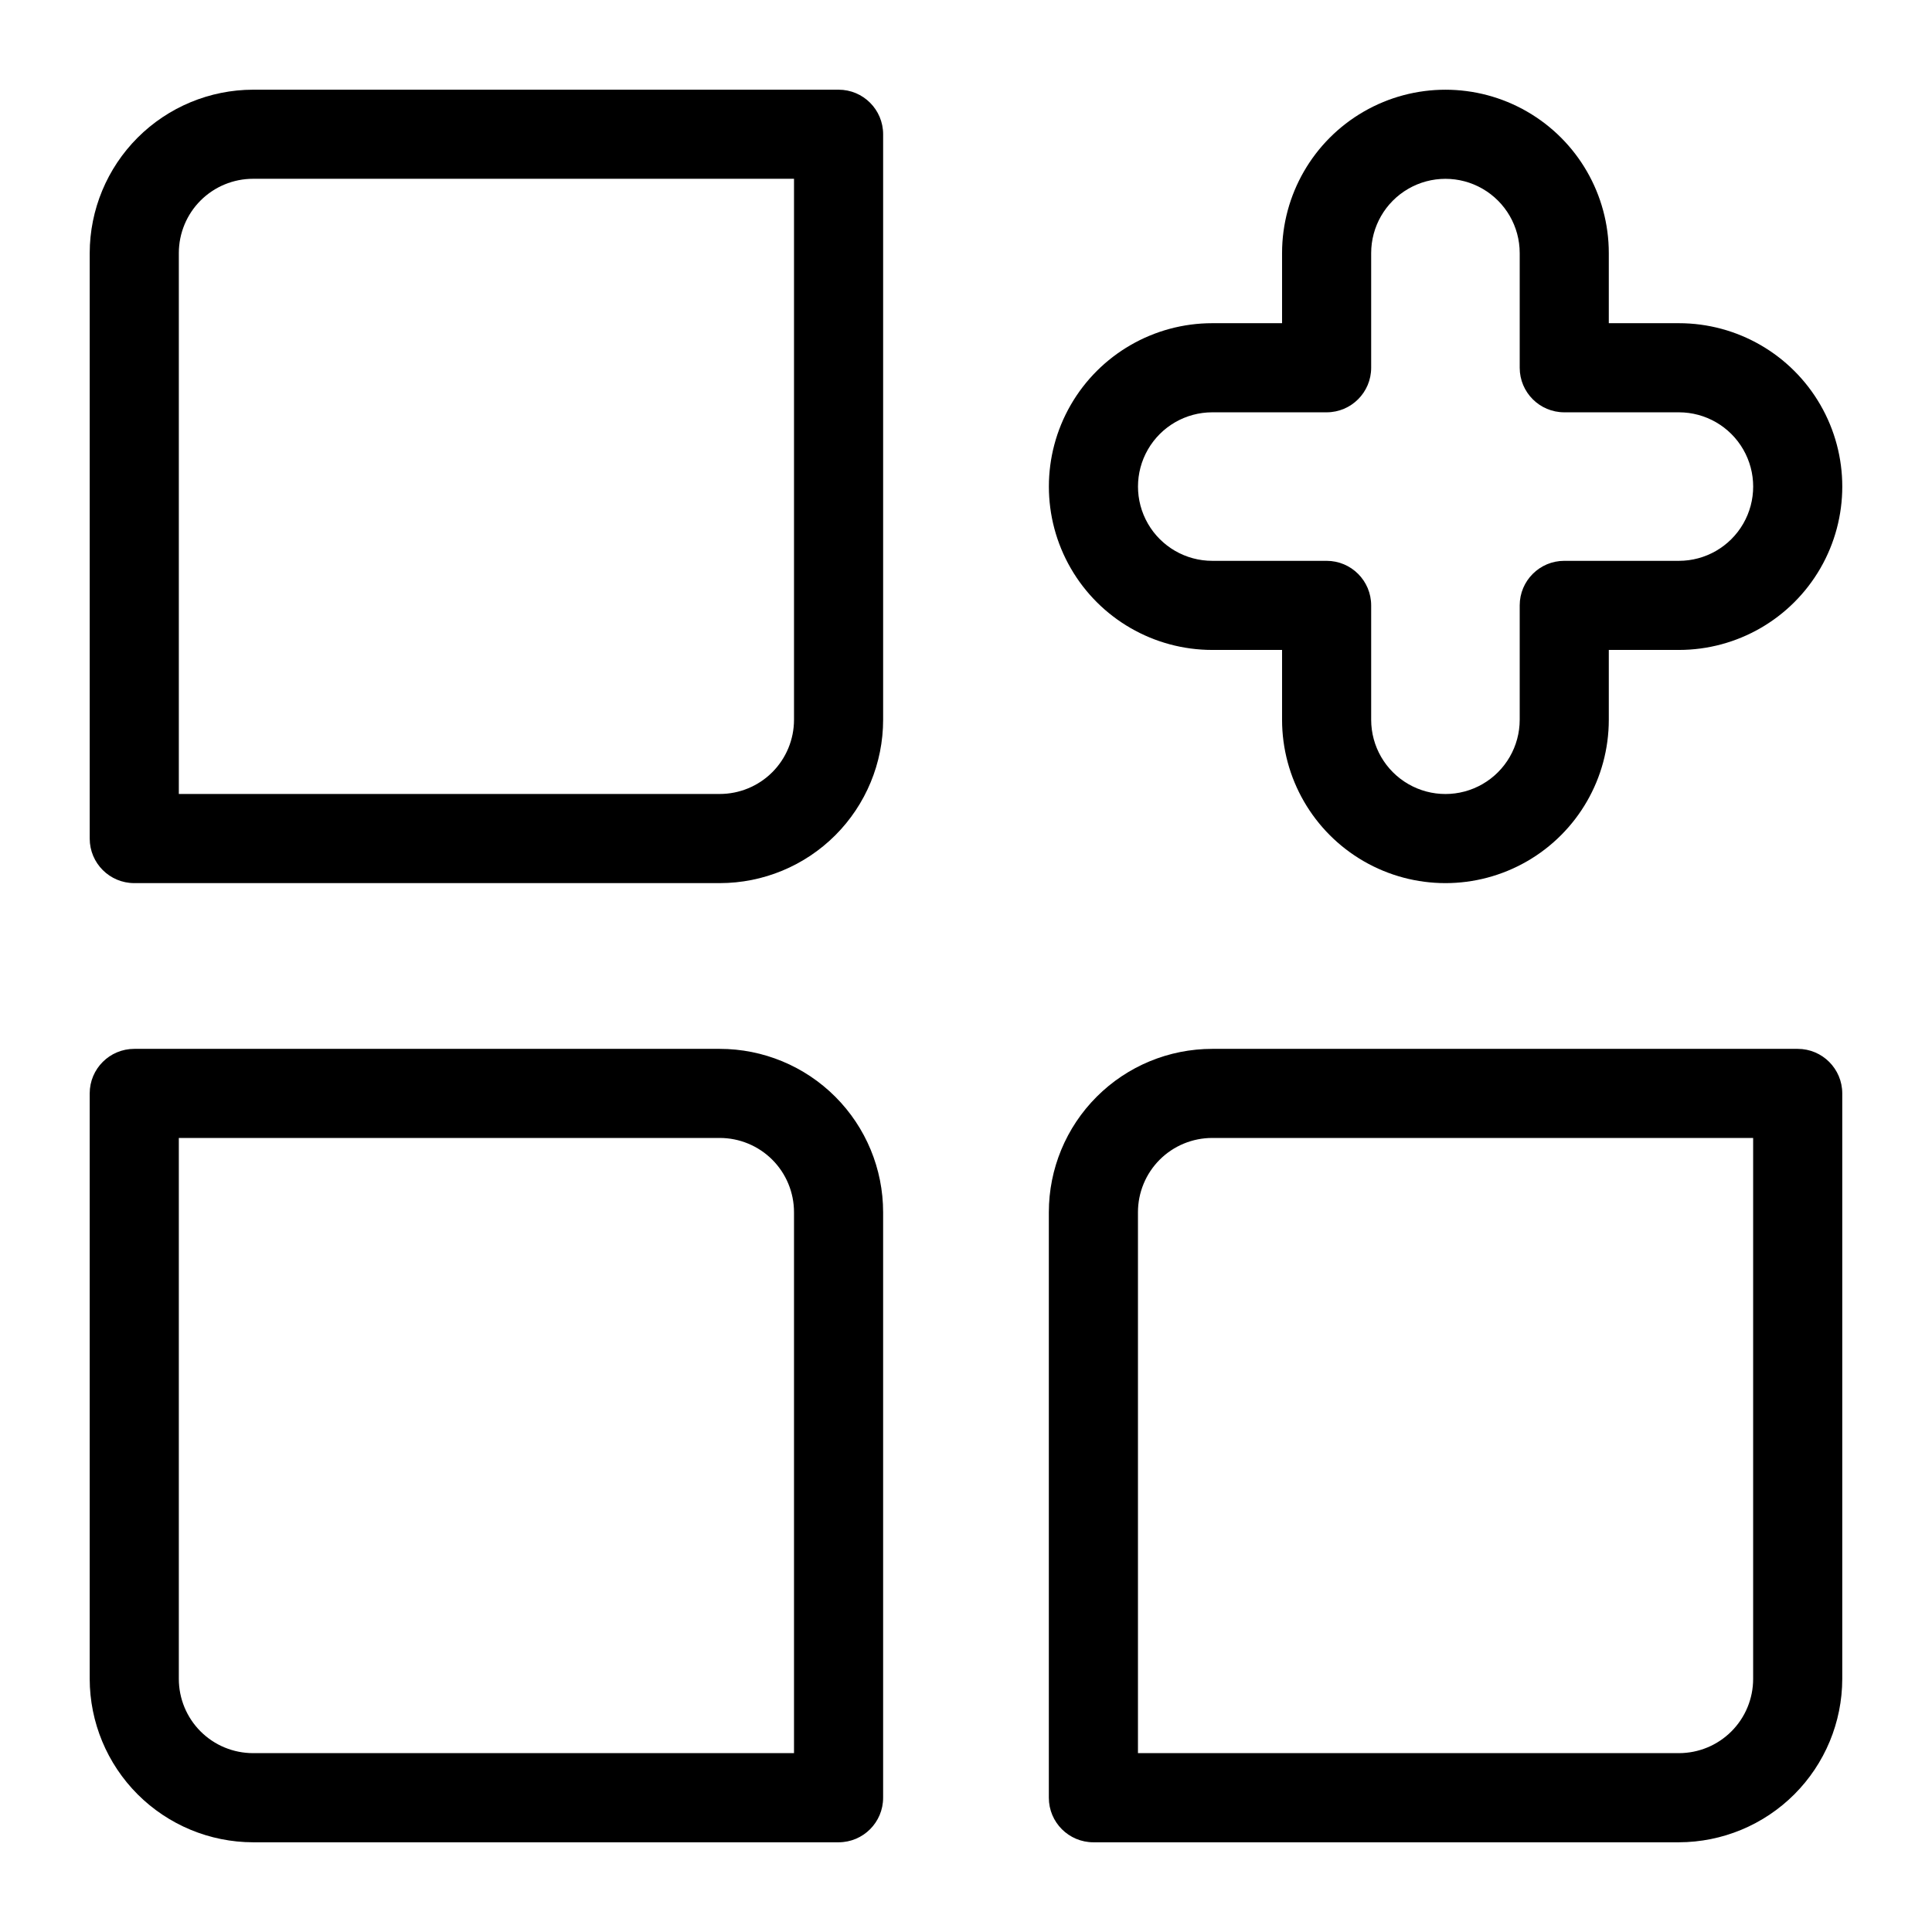 <?xml version="1.0" encoding="UTF-8"?>
<!-- The Best Svg Icon site in the world: iconSvg.co, Visit us! https://iconsvg.co -->
<svg fill="#000000" width="800px" height="800px" version="1.1" viewBox="144 144 512 512" xmlns="http://www.w3.org/2000/svg">
 <g>
  <path d="m366.23 167.77h-155.16c-11.477 0.02-22.477 4.59-30.594 12.703-8.113 8.117-12.684 19.117-12.703 30.594v155.16c0 6.523 5.285 11.809 11.809 11.809h155.16c11.484 0 22.496-4.562 30.617-12.68 8.117-8.121 12.68-19.133 12.68-30.617v-155.16c0-6.523-5.285-11.809-11.809-11.809zm-11.809 166.96c0 5.219-2.07 10.227-5.762 13.918s-8.699 5.762-13.918 5.762h-143.35v-143.35c0-5.219 2.074-10.227 5.762-13.918 3.691-3.688 8.699-5.762 13.918-5.762h143.35z"/>
  <path d="m334.74 421.96h-155.16c-6.523 0-11.809 5.289-11.809 11.809v155.16c0.02 11.477 4.59 22.477 12.703 30.594 8.117 8.113 19.117 12.684 30.594 12.703h155.16c6.523 0 11.809-5.285 11.809-11.809v-155.16c0-11.484-4.562-22.496-12.68-30.613-8.121-8.121-19.133-12.684-30.617-12.684zm19.68 186.64h-143.35c-5.219 0-10.227-2.07-13.918-5.762-3.688-3.691-5.762-8.695-5.762-13.918v-143.35h143.35c5.219 0 10.227 2.074 13.918 5.762 3.691 3.691 5.762 8.699 5.762 13.918z"/>
  <path d="m620.41 421.96h-155.16c-11.484 0-22.496 4.562-30.613 12.684-8.121 8.117-12.684 19.129-12.684 30.613v155.16c0 6.523 5.289 11.809 11.809 11.809h155.16c11.477-0.02 22.477-4.59 30.594-12.703 8.113-8.117 12.684-19.117 12.703-30.594v-155.16c0-6.519-5.285-11.809-11.809-11.809zm-11.809 166.96c0 5.223-2.07 10.227-5.762 13.918s-8.695 5.762-13.918 5.762h-143.35v-143.35c0-5.219 2.074-10.227 5.762-13.918 3.691-3.688 8.699-5.762 13.918-5.762h143.35z"/>
  <path d="m465.26 316.24h18.5v18.5c0 15.469 8.25 29.762 21.648 37.496 13.395 7.734 29.898 7.734 43.293 0 13.398-7.734 21.648-22.027 21.648-37.496v-18.5h18.578c15.469 0 29.762-8.25 37.496-21.645 7.734-13.398 7.734-29.902 0-43.297-7.734-13.398-22.027-21.648-37.496-21.648h-18.578v-18.578c0-15.469-8.25-29.762-21.648-37.496-13.395-7.734-29.898-7.734-43.293 0-13.398 7.734-21.648 22.027-21.648 37.496v18.578h-18.5c-15.469 0-29.762 8.25-37.496 21.648-7.734 13.395-7.734 29.898 0 43.297 7.734 13.395 22.027 21.645 37.496 21.645zm0-62.977h30.309v0.004c6.519 0 11.805-5.289 11.805-11.809v-30.387c0-7.031 3.754-13.527 9.844-17.043 6.086-3.516 13.59-3.516 19.68 0 6.086 3.516 9.84 10.012 9.84 17.043v30.387c0 6.519 5.285 11.809 11.809 11.809h30.383c7.031 0 13.527 3.75 17.043 9.84 3.516 6.086 3.516 13.59 0 19.68s-10.012 9.84-17.043 9.84h-30.383c-6.523 0-11.809 5.285-11.809 11.809v30.309-0.004c0 7.031-3.754 13.527-9.84 17.043-6.09 3.516-13.594 3.516-19.68 0-6.09-3.516-9.844-10.012-9.844-17.043v-30.305c0-6.523-5.285-11.809-11.805-11.809h-30.309c-7.031 0-13.527-3.75-17.043-9.84s-3.516-13.594 0-19.68c3.516-6.09 10.012-9.84 17.043-9.84z"/>
 </g>
</svg>